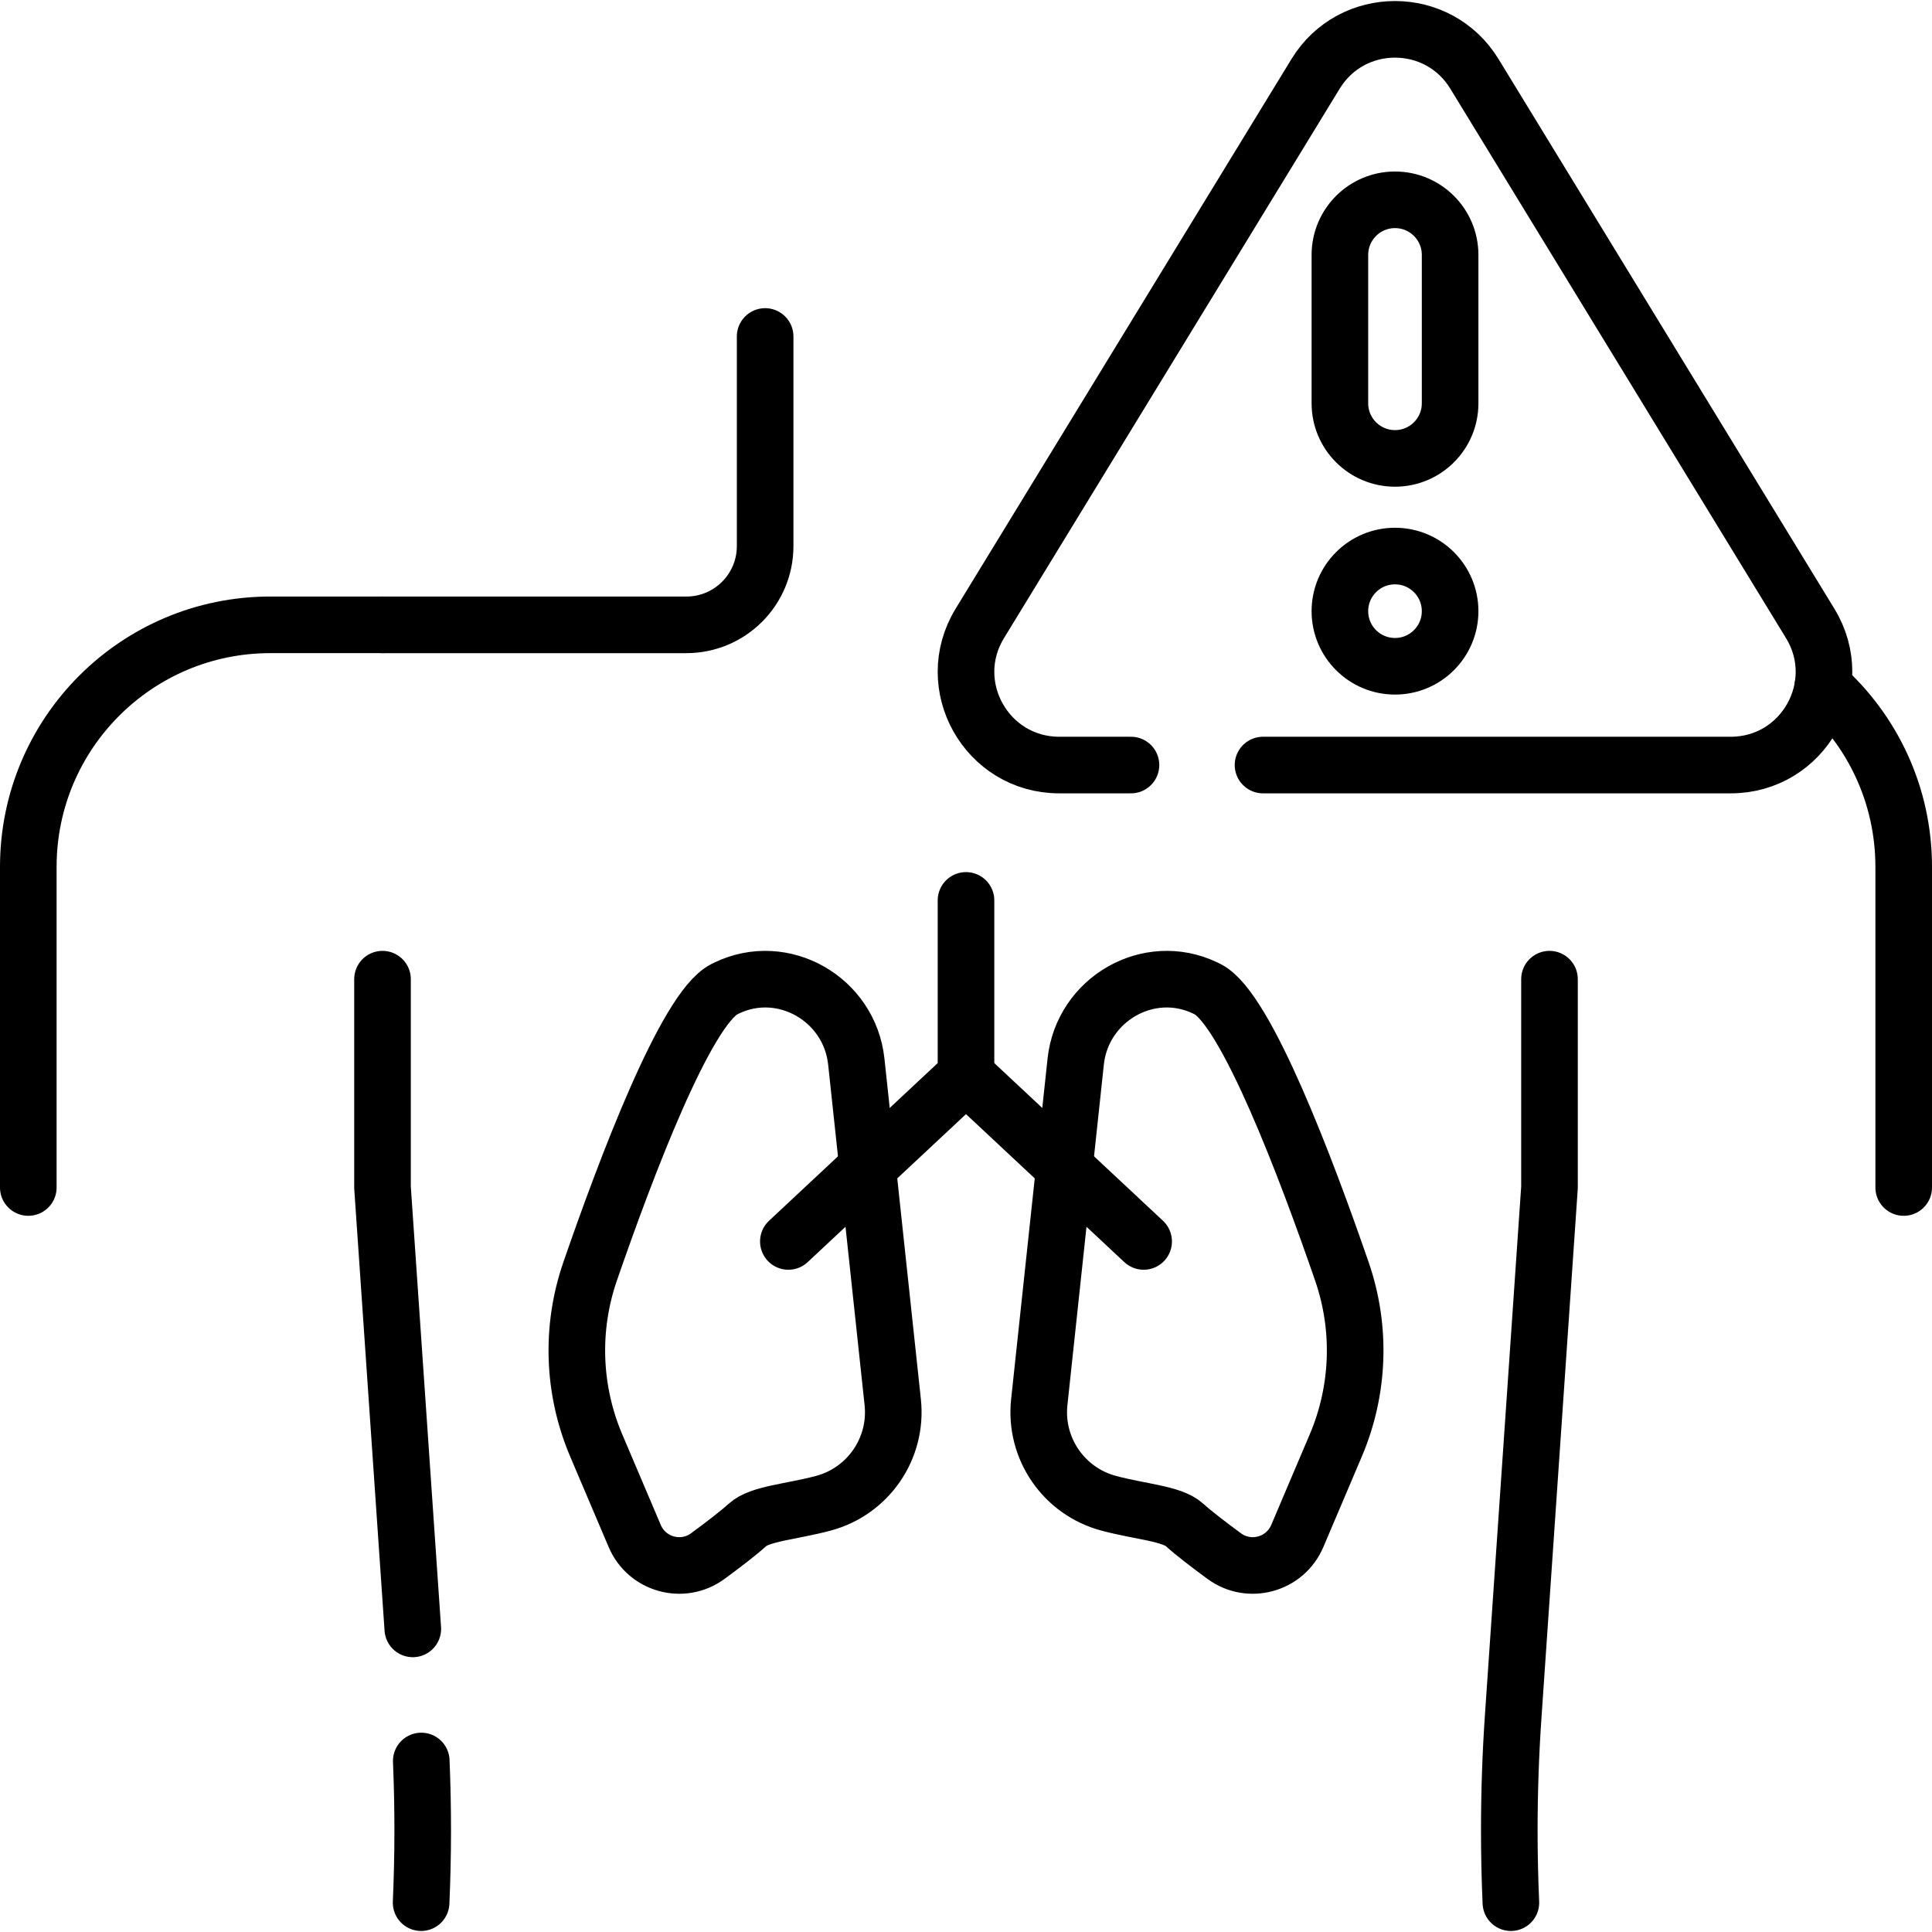 <?xml version="1.0" encoding="UTF-8"?>
<svg xmlns="http://www.w3.org/2000/svg" xmlns:xlink="http://www.w3.org/1999/xlink" version="1.1" id="Capa_1" x="0px" y="0px" viewBox="0 0 512 512" style="enable-background:new 0 0 512 512;" xml:space="preserve" width="512" height="512">
<g>
	<g>
		
			<polyline style="fill:none;stroke:#000000;stroke-width:15;stroke-linecap:round;stroke-linejoin:round;stroke-miterlimit:10;" points="&#10;&#9;&#9;&#9;109.397,431.673 101.37,314.696 101.37,259.491 &#9;&#9;"/>
		<path style="fill:none;stroke:#000000;stroke-width:15;stroke-linecap:round;stroke-linejoin:round;stroke-miterlimit:10;" d="&#10;&#9;&#9;&#9;M111.6,504.226c0.548-12.495,0.563-25.024,0.041-37.545"/>
		<path style="fill:none;stroke:#000000;stroke-width:15;stroke-linecap:round;stroke-linejoin:round;stroke-miterlimit:10;" d="&#10;&#9;&#9;&#9;M410.63,259.491v55.205l-9.62,140.19c-0.69,10.06-1.03,20.13-1.03,30.19c0,6.39,0.14,12.77,0.42,19.15"/>
		<path style="fill:none;stroke:#000000;stroke-width:15;stroke-linecap:round;stroke-linejoin:round;stroke-miterlimit:10;" d="&#10;&#9;&#9;&#9;M101.37,165.59h80.53c11.52,0,20.87-9.34,20.87-20.87V89.17"/>
		<path style="fill:none;stroke:#000000;stroke-width:15;stroke-linecap:round;stroke-linejoin:round;stroke-miterlimit:10;" d="&#10;&#9;&#9;&#9;M7.5,314.7v-84.968c0-35.427,28.719-64.146,64.146-64.146h29.729"/>
		<path style="fill:none;stroke:#000000;stroke-width:15;stroke-linecap:round;stroke-linejoin:round;stroke-miterlimit:10;" d="&#10;&#9;&#9;&#9;M483.06,181.89c13.16,11.73,21.44,28.82,21.44,47.84v84.97"/>
	</g>
	<g>
		<path style="fill:none;stroke:#000000;stroke-width:15;stroke-linecap:round;stroke-linejoin:round;stroke-miterlimit:10;" d="&#10;&#9;&#9;&#9;M299.72,202.745h-19.012c-19.264,0-31.095-21.093-21.051-37.531l88.981-145.633c9.619-15.743,32.483-15.743,42.102,0&#10;&#9;&#9;&#9;l88.982,145.633c10.044,16.438-1.787,37.531-21.051,37.531H334.715"/>
		<g>
			<g>
				<path style="fill:none;stroke:#000000;stroke-width:15;stroke-linecap:round;stroke-linejoin:round;stroke-miterlimit:10;" d="&#10;&#9;&#9;&#9;&#9;&#9;M369.69,121.481c-8.066,0-14.604-6.538-14.604-14.604V67.555c0-8.066,6.538-14.604,14.604-14.604s14.604,6.538,14.604,14.604&#10;&#9;&#9;&#9;&#9;&#9;v39.322C384.294,114.943,377.755,121.481,369.69,121.481z"/>
			</g>
			<g>
				<path style="fill:none;stroke:#000000;stroke-width:15;stroke-linecap:round;stroke-linejoin:round;stroke-miterlimit:10;" d="&#10;&#9;&#9;&#9;&#9;&#9;M369.69,176.569c-8.066,0-14.604-6.538-14.604-14.604l0,0c0-8.066,6.538-14.604,14.604-14.604s14.604,6.538,14.604,14.604l0,0&#10;&#9;&#9;&#9;&#9;&#9;C384.294,170.031,377.755,176.569,369.69,176.569z"/>
			</g>
		</g>
	</g>
	<g>
		<g>
			<path style="fill:none;stroke:#000000;stroke-width:15;stroke-linecap:round;stroke-linejoin:round;stroke-miterlimit:10;" d="&#10;&#9;&#9;&#9;&#9;M226.927,281.329l9.658,90.268c1.309,12.237-6.495,23.601-18.384,26.78c-8.555,2.287-16.781,2.709-20.115,5.739&#10;&#9;&#9;&#9;&#9;c-2.383,2.166-6.432,5.267-10.513,8.263c-6.658,4.888-16.135,2.28-19.366-5.321l-10.214-24.028&#10;&#9;&#9;&#9;&#9;c-6.214-14.618-6.802-31.024-1.622-46.04c9.469-27.451,25.376-69.547,35.519-74.807c0.238-0.123,0.476-0.242,0.715-0.356&#10;&#9;&#9;&#9;&#9;C207.594,254.652,225.159,264.807,226.927,281.329z"/>
			<path style="fill:none;stroke:#000000;stroke-width:15;stroke-linecap:round;stroke-linejoin:round;stroke-miterlimit:10;" d="&#10;&#9;&#9;&#9;&#9;M285.073,281.329l-9.658,90.268c-1.309,12.237,6.495,23.601,18.384,26.78c8.555,2.287,16.781,2.709,20.115,5.739&#10;&#9;&#9;&#9;&#9;c2.383,2.166,6.432,5.267,10.513,8.263c6.658,4.888,16.135,2.28,19.366-5.321l10.214-24.028&#10;&#9;&#9;&#9;&#9;c6.214-14.618,6.802-31.024,1.622-46.04c-9.469-27.451-25.376-69.547-35.519-74.807c-0.238-0.123-0.476-0.242-0.715-0.356&#10;&#9;&#9;&#9;&#9;C304.406,254.652,286.841,264.807,285.073,281.329z"/>
		</g>
		
			<polyline style="fill:none;stroke:#000000;stroke-width:15;stroke-linecap:round;stroke-linejoin:round;stroke-miterlimit:10;" points="&#10;&#9;&#9;&#9;256,238.617 256,284.987 208.923,328.994 &#9;&#9;"/>
		
			<line style="fill:none;stroke:#000000;stroke-width:15;stroke-linecap:round;stroke-linejoin:round;stroke-miterlimit:10;" x1="256" y1="284.987" x2="303.077" y2="328.994"/>
	</g>
</g>















</svg>
